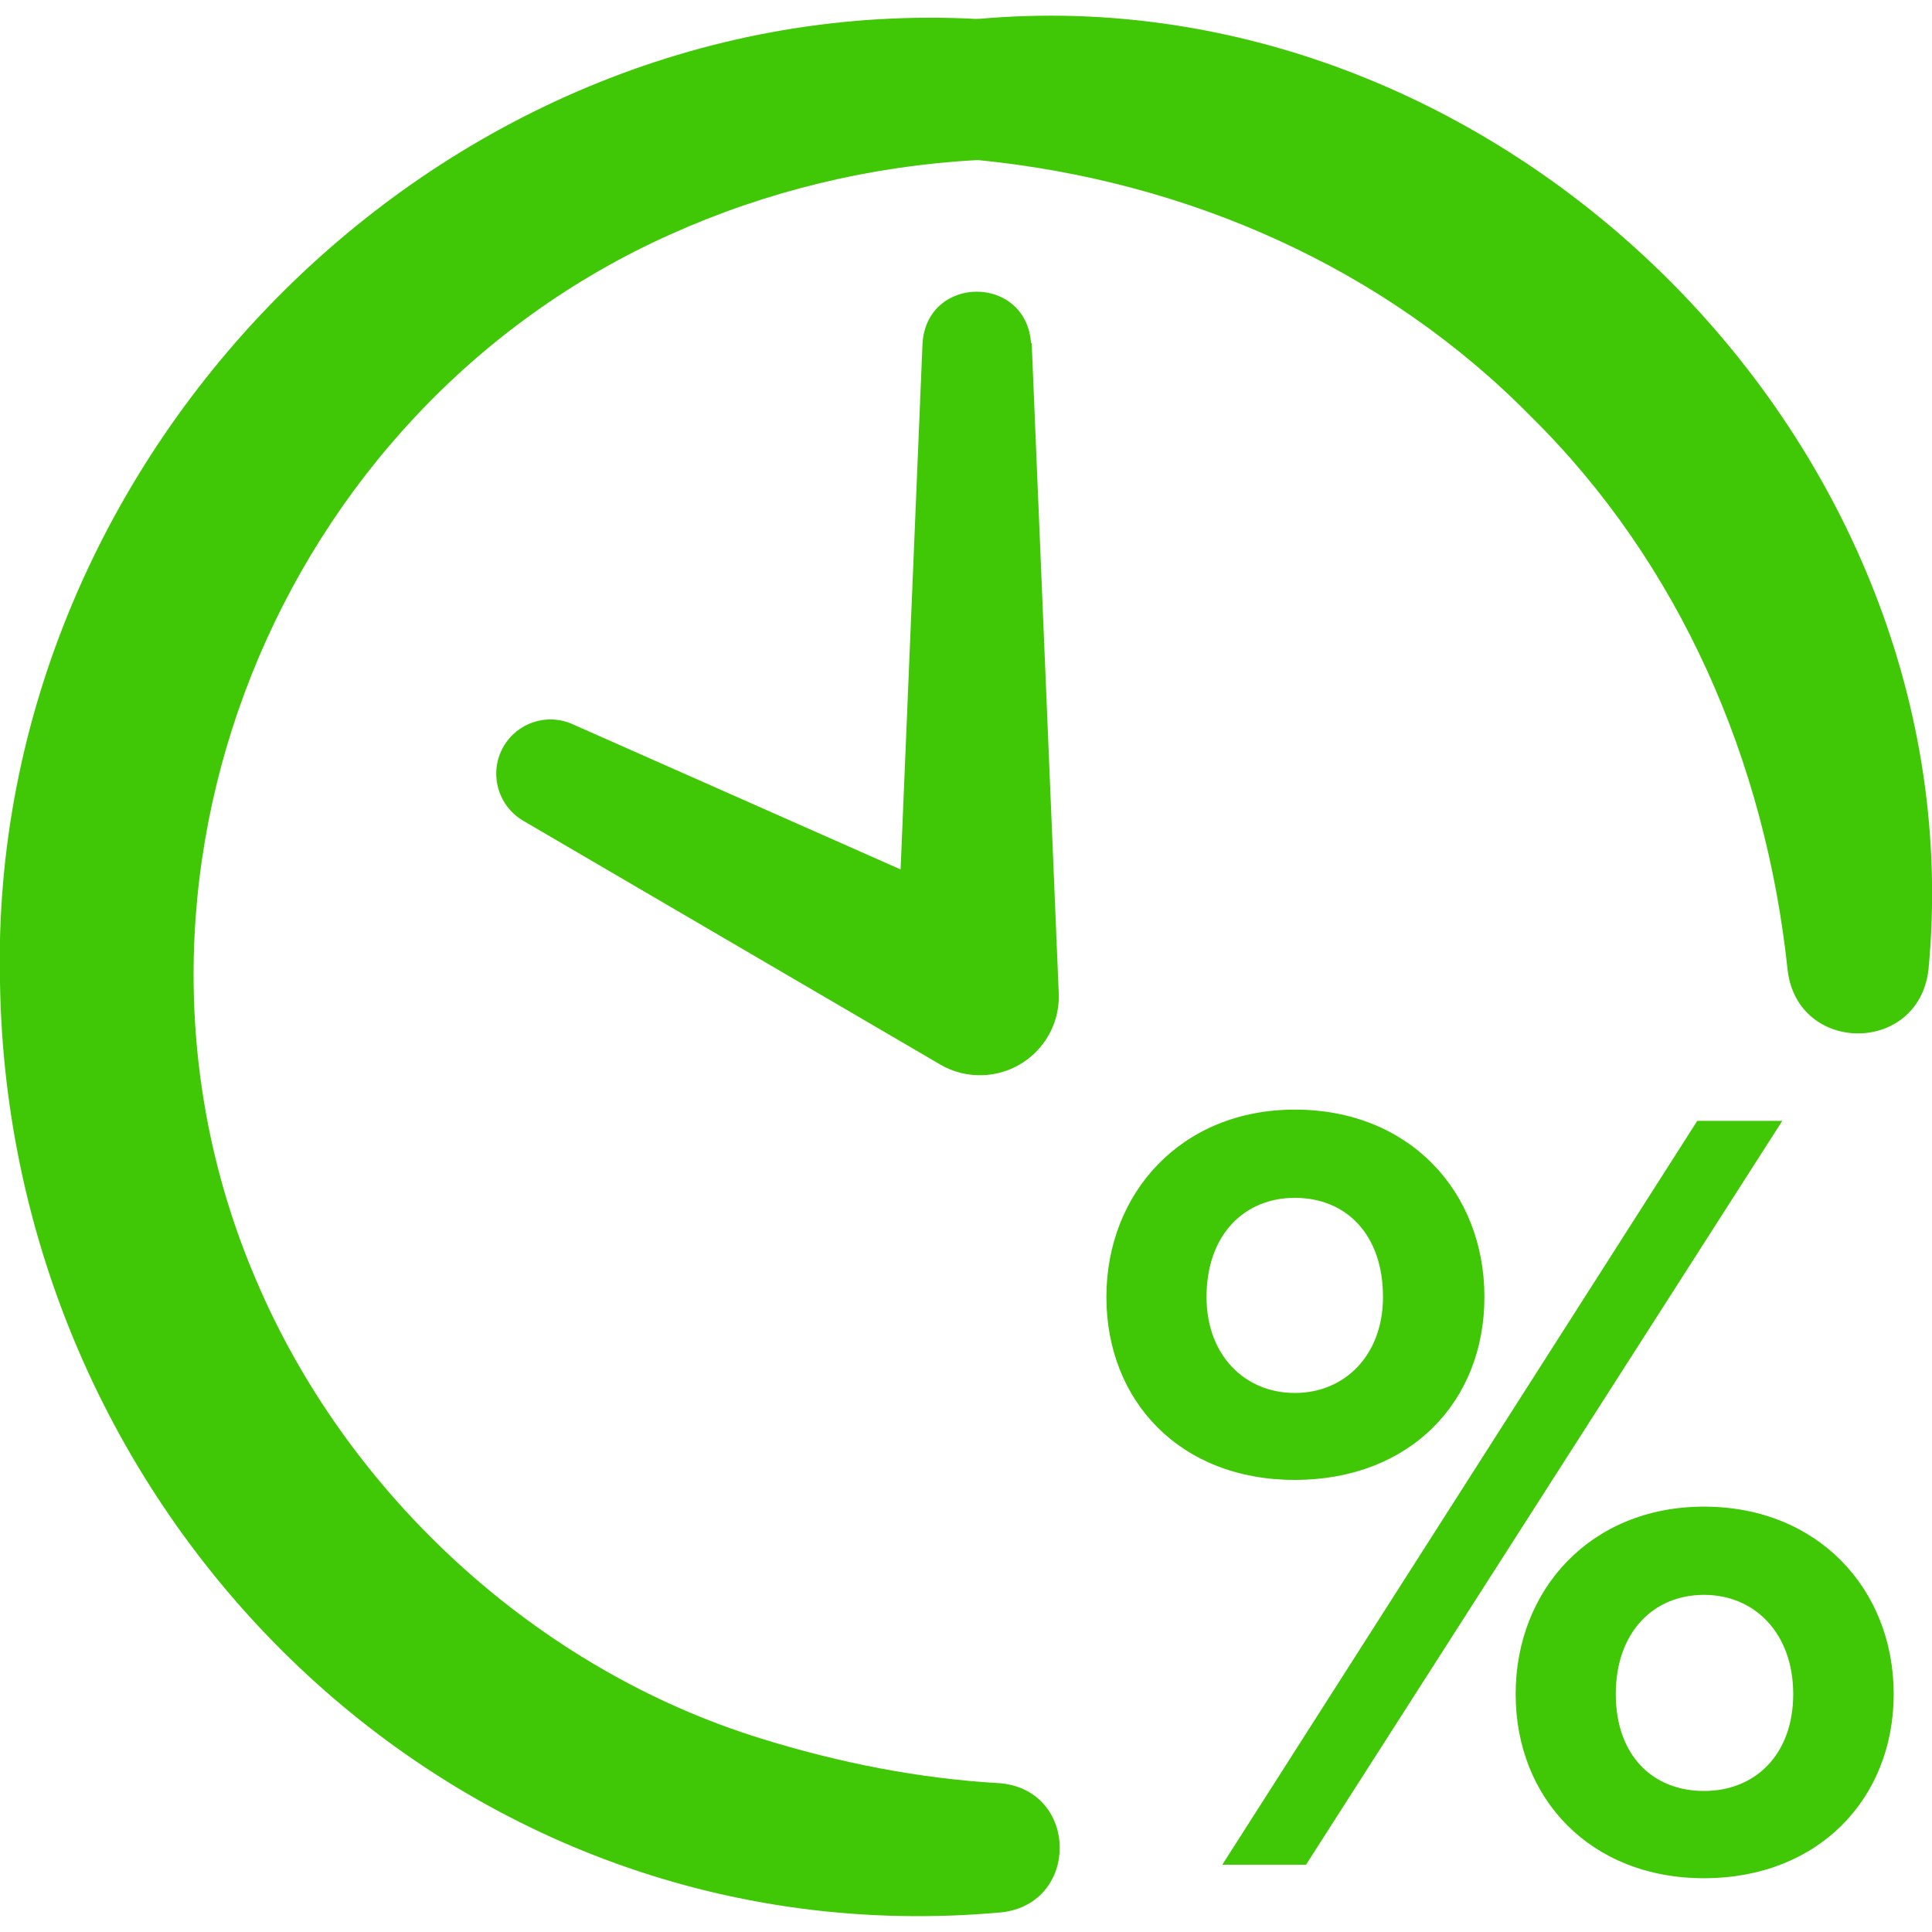 <?xml version="1.0" encoding="UTF-8"?>
<svg id="Layer_1" data-name="Layer 1" xmlns="http://www.w3.org/2000/svg" viewBox="0 0 60 60">
  <defs>
    <style>
      .cls-1 {
        fill: #40c706;
      }
    </style>
  </defs>
  <g>
    <path class="cls-1" d="M32.04,10.65s.84,20.15.84,20.19c.06,1.35-.99,2.49-2.34,2.55-.49.02-.95-.1-1.34-.33l-12.95-7.57c-.8-.47-1.08-1.5-.61-2.31.44-.75,1.36-1.04,2.14-.69l13.71,6.07-3.68,2.25.84-20.15c.14-2.13,3.22-2.14,3.37,0h0Z"/>
    <path class="cls-1" d="M30.36.59c16.28-1.48,31.09,13.21,29.53,29.53-.31,2.62-4.03,2.63-4.37.04-.68-6.5-3.34-12.65-7.97-17.22-4.56-4.64-10.69-7.33-17.19-7.97-2.66-.28-2.65-4.1,0-4.38h0Z"/>
    <path class="cls-1" d="M31.1,59.39C14.17,60.93.24,47.19,0,30.49-.39,13.97,13.84-.3,30.36.59c1.21.06,2.14,1.09,2.08,2.3-.06,1.14-.97,2.03-2.08,2.08-3.32.18-6.57.97-9.54,2.31C8.58,12.76,2.65,27.45,7.97,39.79c2.84,6.66,8.73,12.06,15.66,14.2,2.41.75,4.92,1.25,7.44,1.39,2.44.23,2.46,3.74.03,4.01h0Z"/>
  </g>
  <path class="cls-1" d="M40.21,34.46c3.57,0,5.89,2.56,5.89,5.82s-2.32,5.68-5.89,5.68-5.85-2.46-5.85-5.68,2.32-5.82,5.85-5.82ZM40.21,37.2c-1.56,0-2.74,1.14-2.74,3.08,0,1.8,1.18,2.98,2.74,2.98s2.74-1.18,2.74-2.98c0-1.94-1.14-3.08-2.74-3.08ZM55.35,34.81l-14.79,23.1h-2.6l14.75-23.1h2.63ZM52.92,46.79c3.53,0,5.89,2.56,5.89,5.82s-2.35,5.72-5.89,5.72-5.85-2.49-5.85-5.72,2.32-5.82,5.85-5.82ZM52.92,49.53c-1.59,0-2.74,1.18-2.74,3.08s1.14,3.01,2.74,3.01,2.77-1.14,2.77-3.01-1.18-3.08-2.77-3.08Z"/>
</svg>